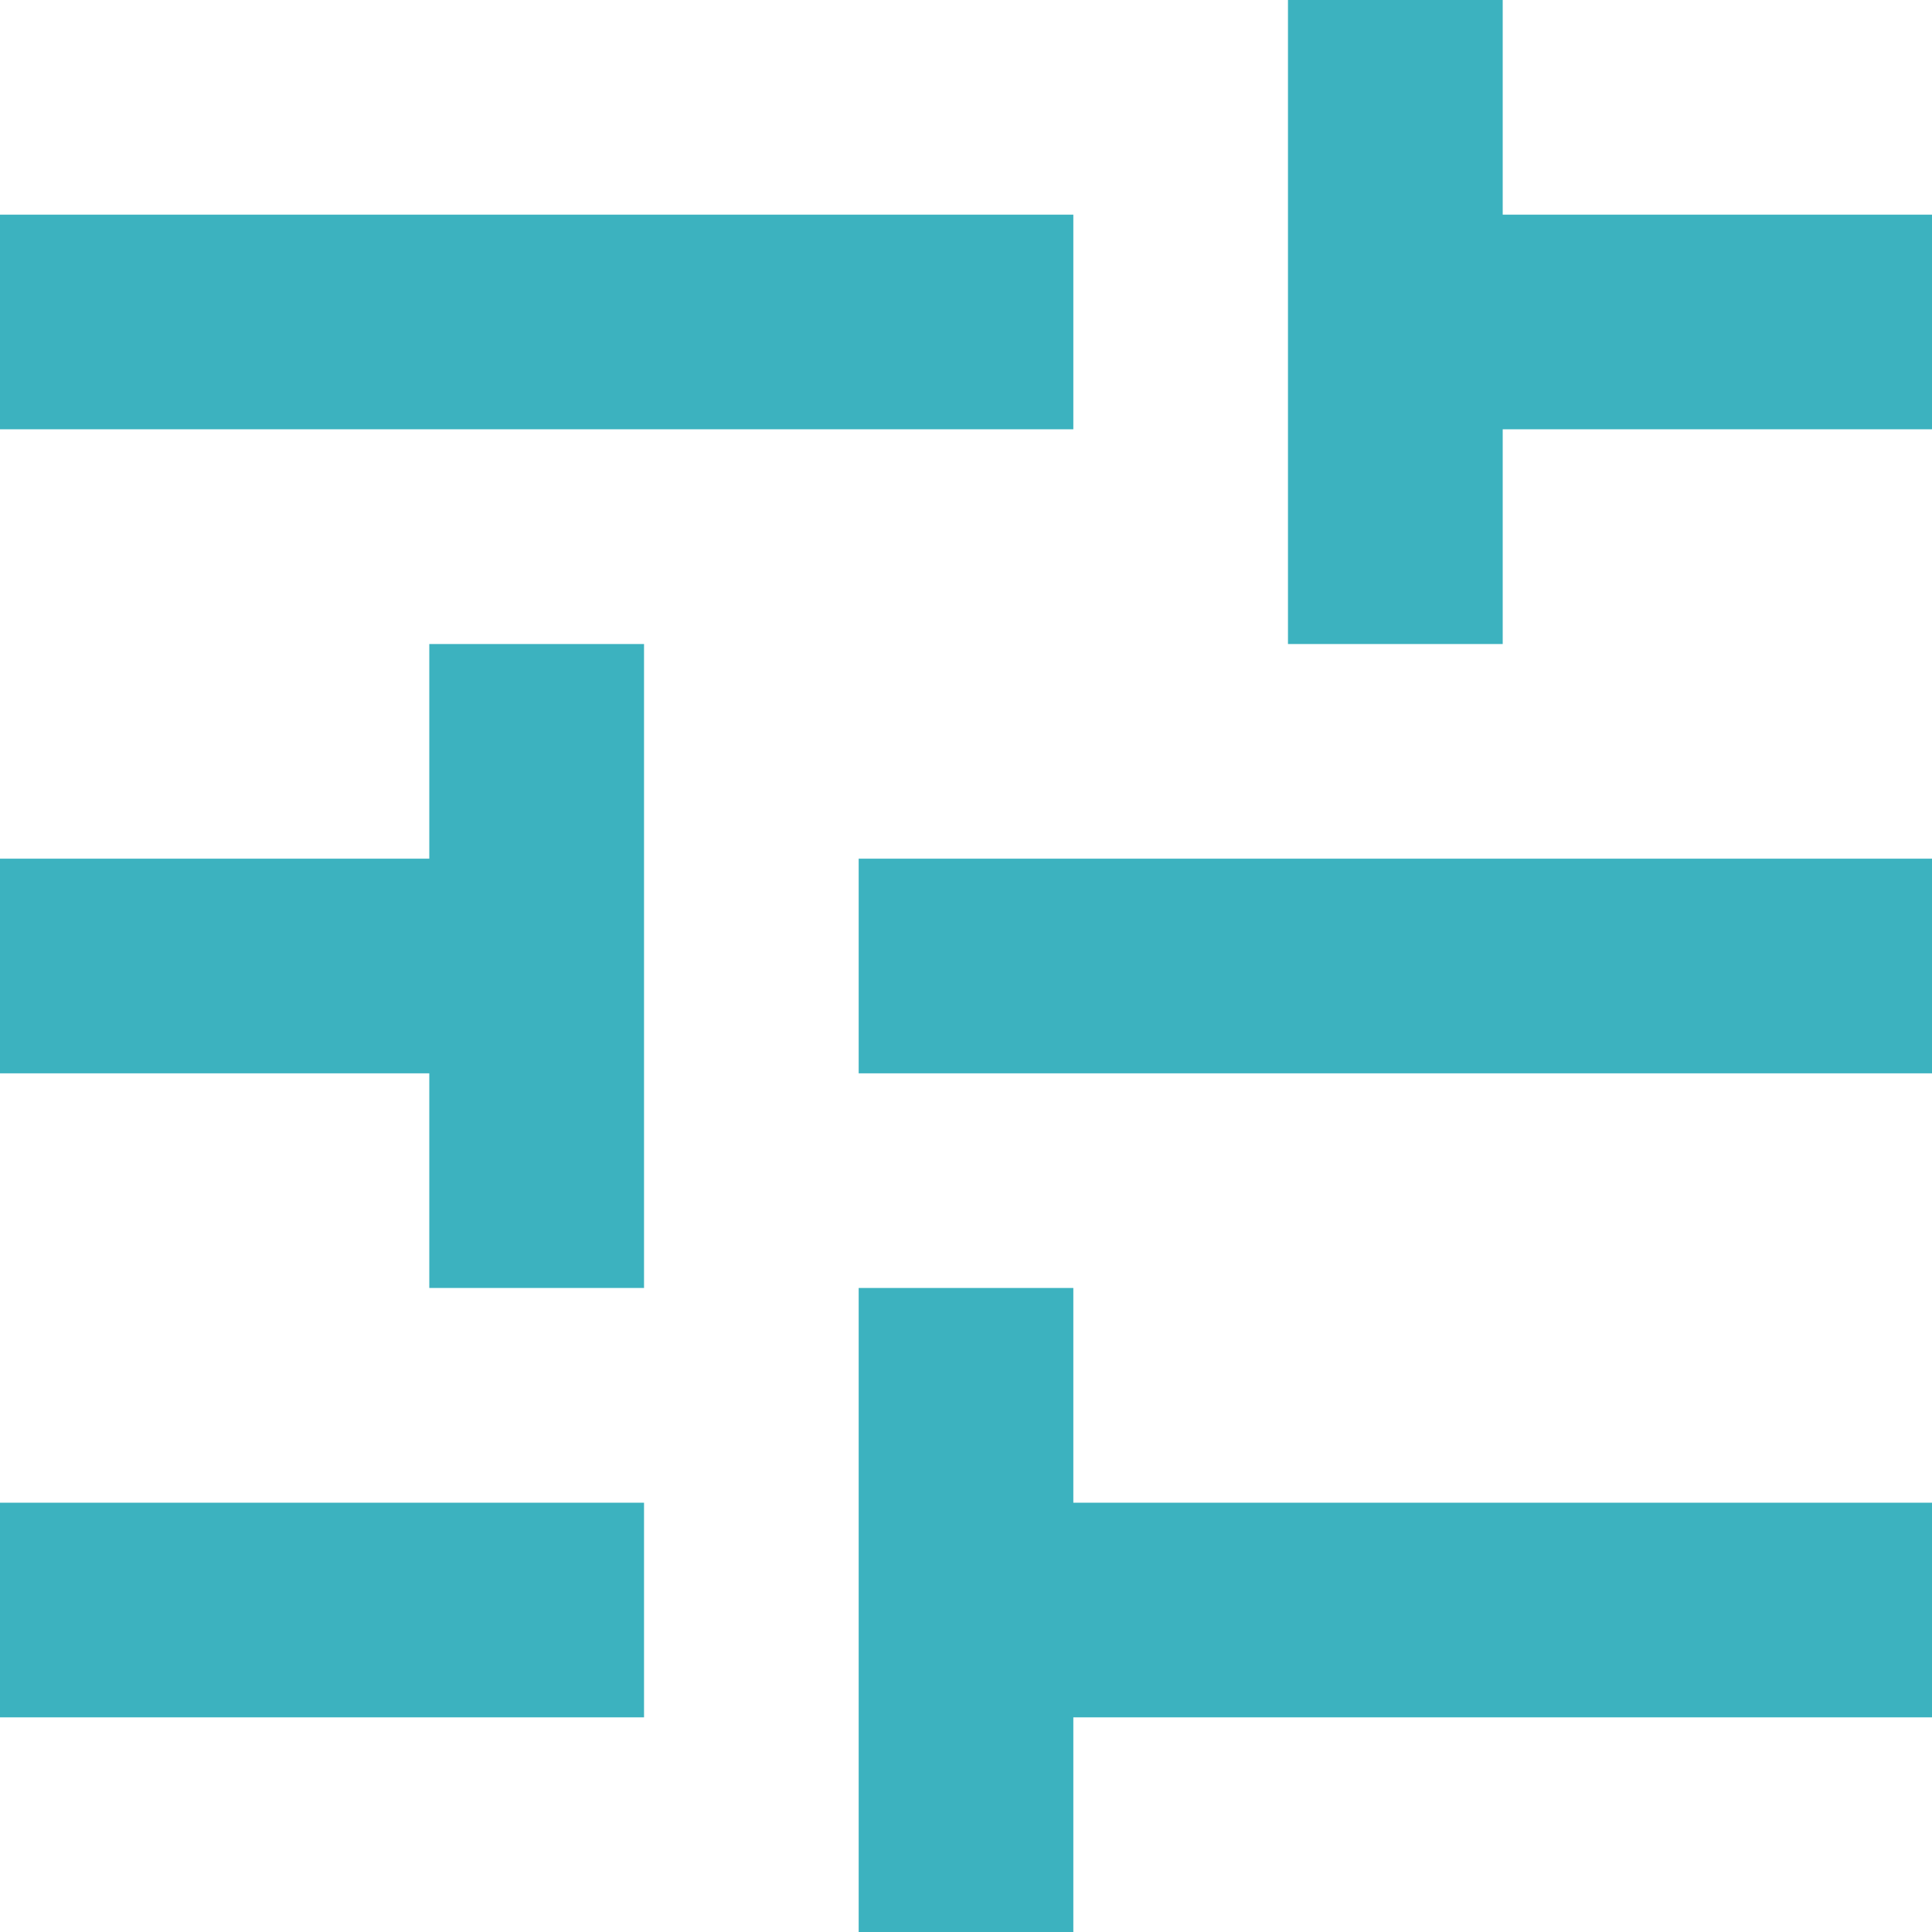 <?xml version="1.0" encoding="UTF-8"?>
<svg width="20px" height="20px" viewBox="0 0 20 20" version="1.1" xmlns="http://www.w3.org/2000/svg" xmlns:xlink="http://www.w3.org/1999/xlink">
    <!-- Generator: sketchtool 62 (101010) - https://sketch.com -->
    <title>0CAF1CC1-4569-4730-9492-782C0D52A63D</title>
    <desc>Created with sketchtool.</desc>
    <g id="Dev-Handover" stroke="none" stroke-width="1" fill="none" fill-rule="evenodd">
        <g id="Dashboard" transform="translate(-452, -489)" fill="#3CB2BF" fill-rule="nonzero">
            <g id="Blocks-Neutral---Intelligence" transform="translate(418, 402)">
                <path d="M34,102.556 L34,104.778 L40.667,104.778 L40.667,102.556 L34,102.556 Z M34,89.222 L34,91.444 L45.111,91.444 L45.111,89.222 L34,89.222 Z M45.111,107 L45.111,104.778 L54,104.778 L54,102.556 L45.111,102.556 L45.111,100.333 L42.889,100.333 L42.889,107 L45.111,107 Z M38.444,93.667 L38.444,95.889 L34,95.889 L34,98.111 L38.444,98.111 L38.444,100.333 L40.667,100.333 L40.667,93.667 L38.444,93.667 Z M54,98.111 L54,95.889 L42.889,95.889 L42.889,98.111 L54,98.111 Z M47.333,93.667 L49.556,93.667 L49.556,91.444 L54,91.444 L54,89.222 L49.556,89.222 L49.556,87 L47.333,87 L47.333,93.667 Z" id="Intelligence-driven"></path>
            </g>
        </g>
    </g>
</svg>